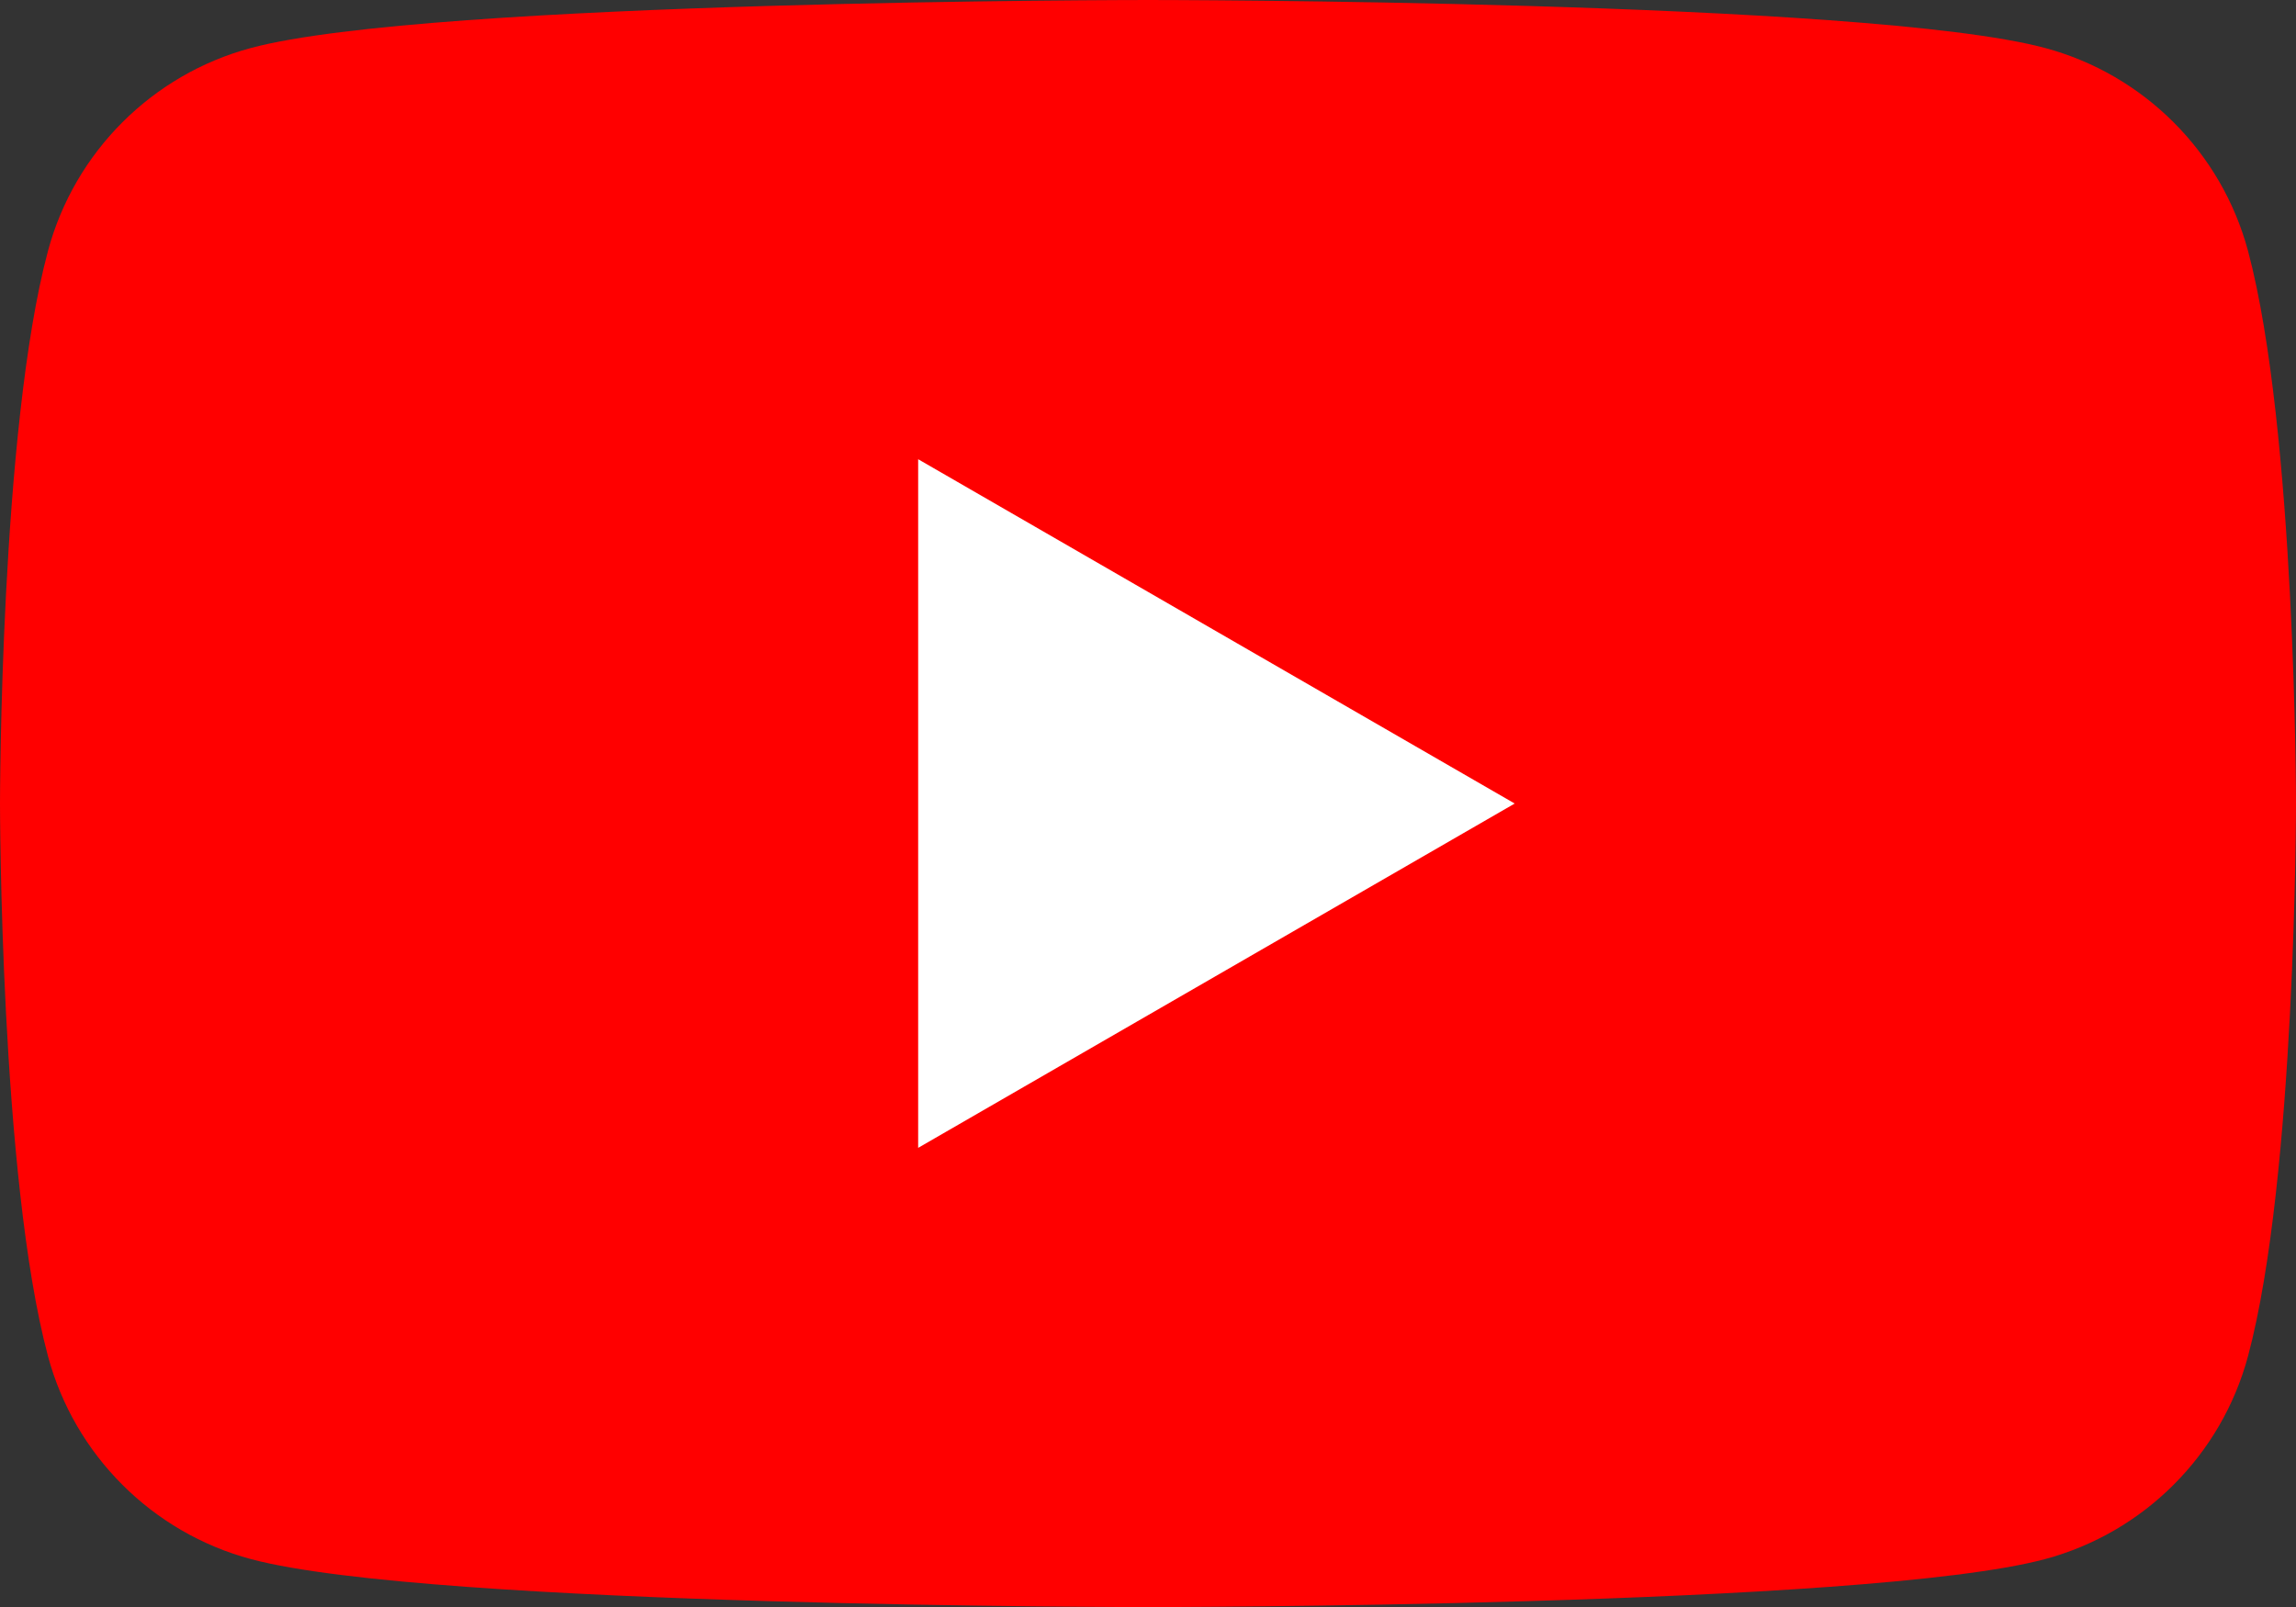 <svg xmlns="http://www.w3.org/2000/svg" viewBox="0 0 28.57 20">
  <rect x="0" y="0" width="28.57" height="20" fill="#333333" stroke="none"/>
  <g>
    <path
      d="M27.973 3.123C27.643 1.893 26.677 0.927 25.447 0.597C23.22 2.24288e-07 14.285 0 14.285 0C14.285 0 5.35 2.24288e-07 3.123 0.597C1.893 0.927 0.927 1.893 0.597 3.123C2.24288e-07 5.35 0 10 0 10C0 10 2.24288e-07 14.65 0.597 16.877C0.927 18.107 1.893 19.073 3.123 19.403C5.35 20 14.285 20 14.285 20C14.285 20 23.22 20 25.447 19.403C26.677 19.073 27.643 18.107 27.973 16.877C28.57 14.65 28.57 10 28.57 10C28.57 10 28.568 5.35 27.973 3.123Z"
      fill="#FF0000"></path>
    <path d="M11.425 14.285L18.848 10L11.425 5.715V14.285Z" fill="white"></path>
  </g>
</svg>